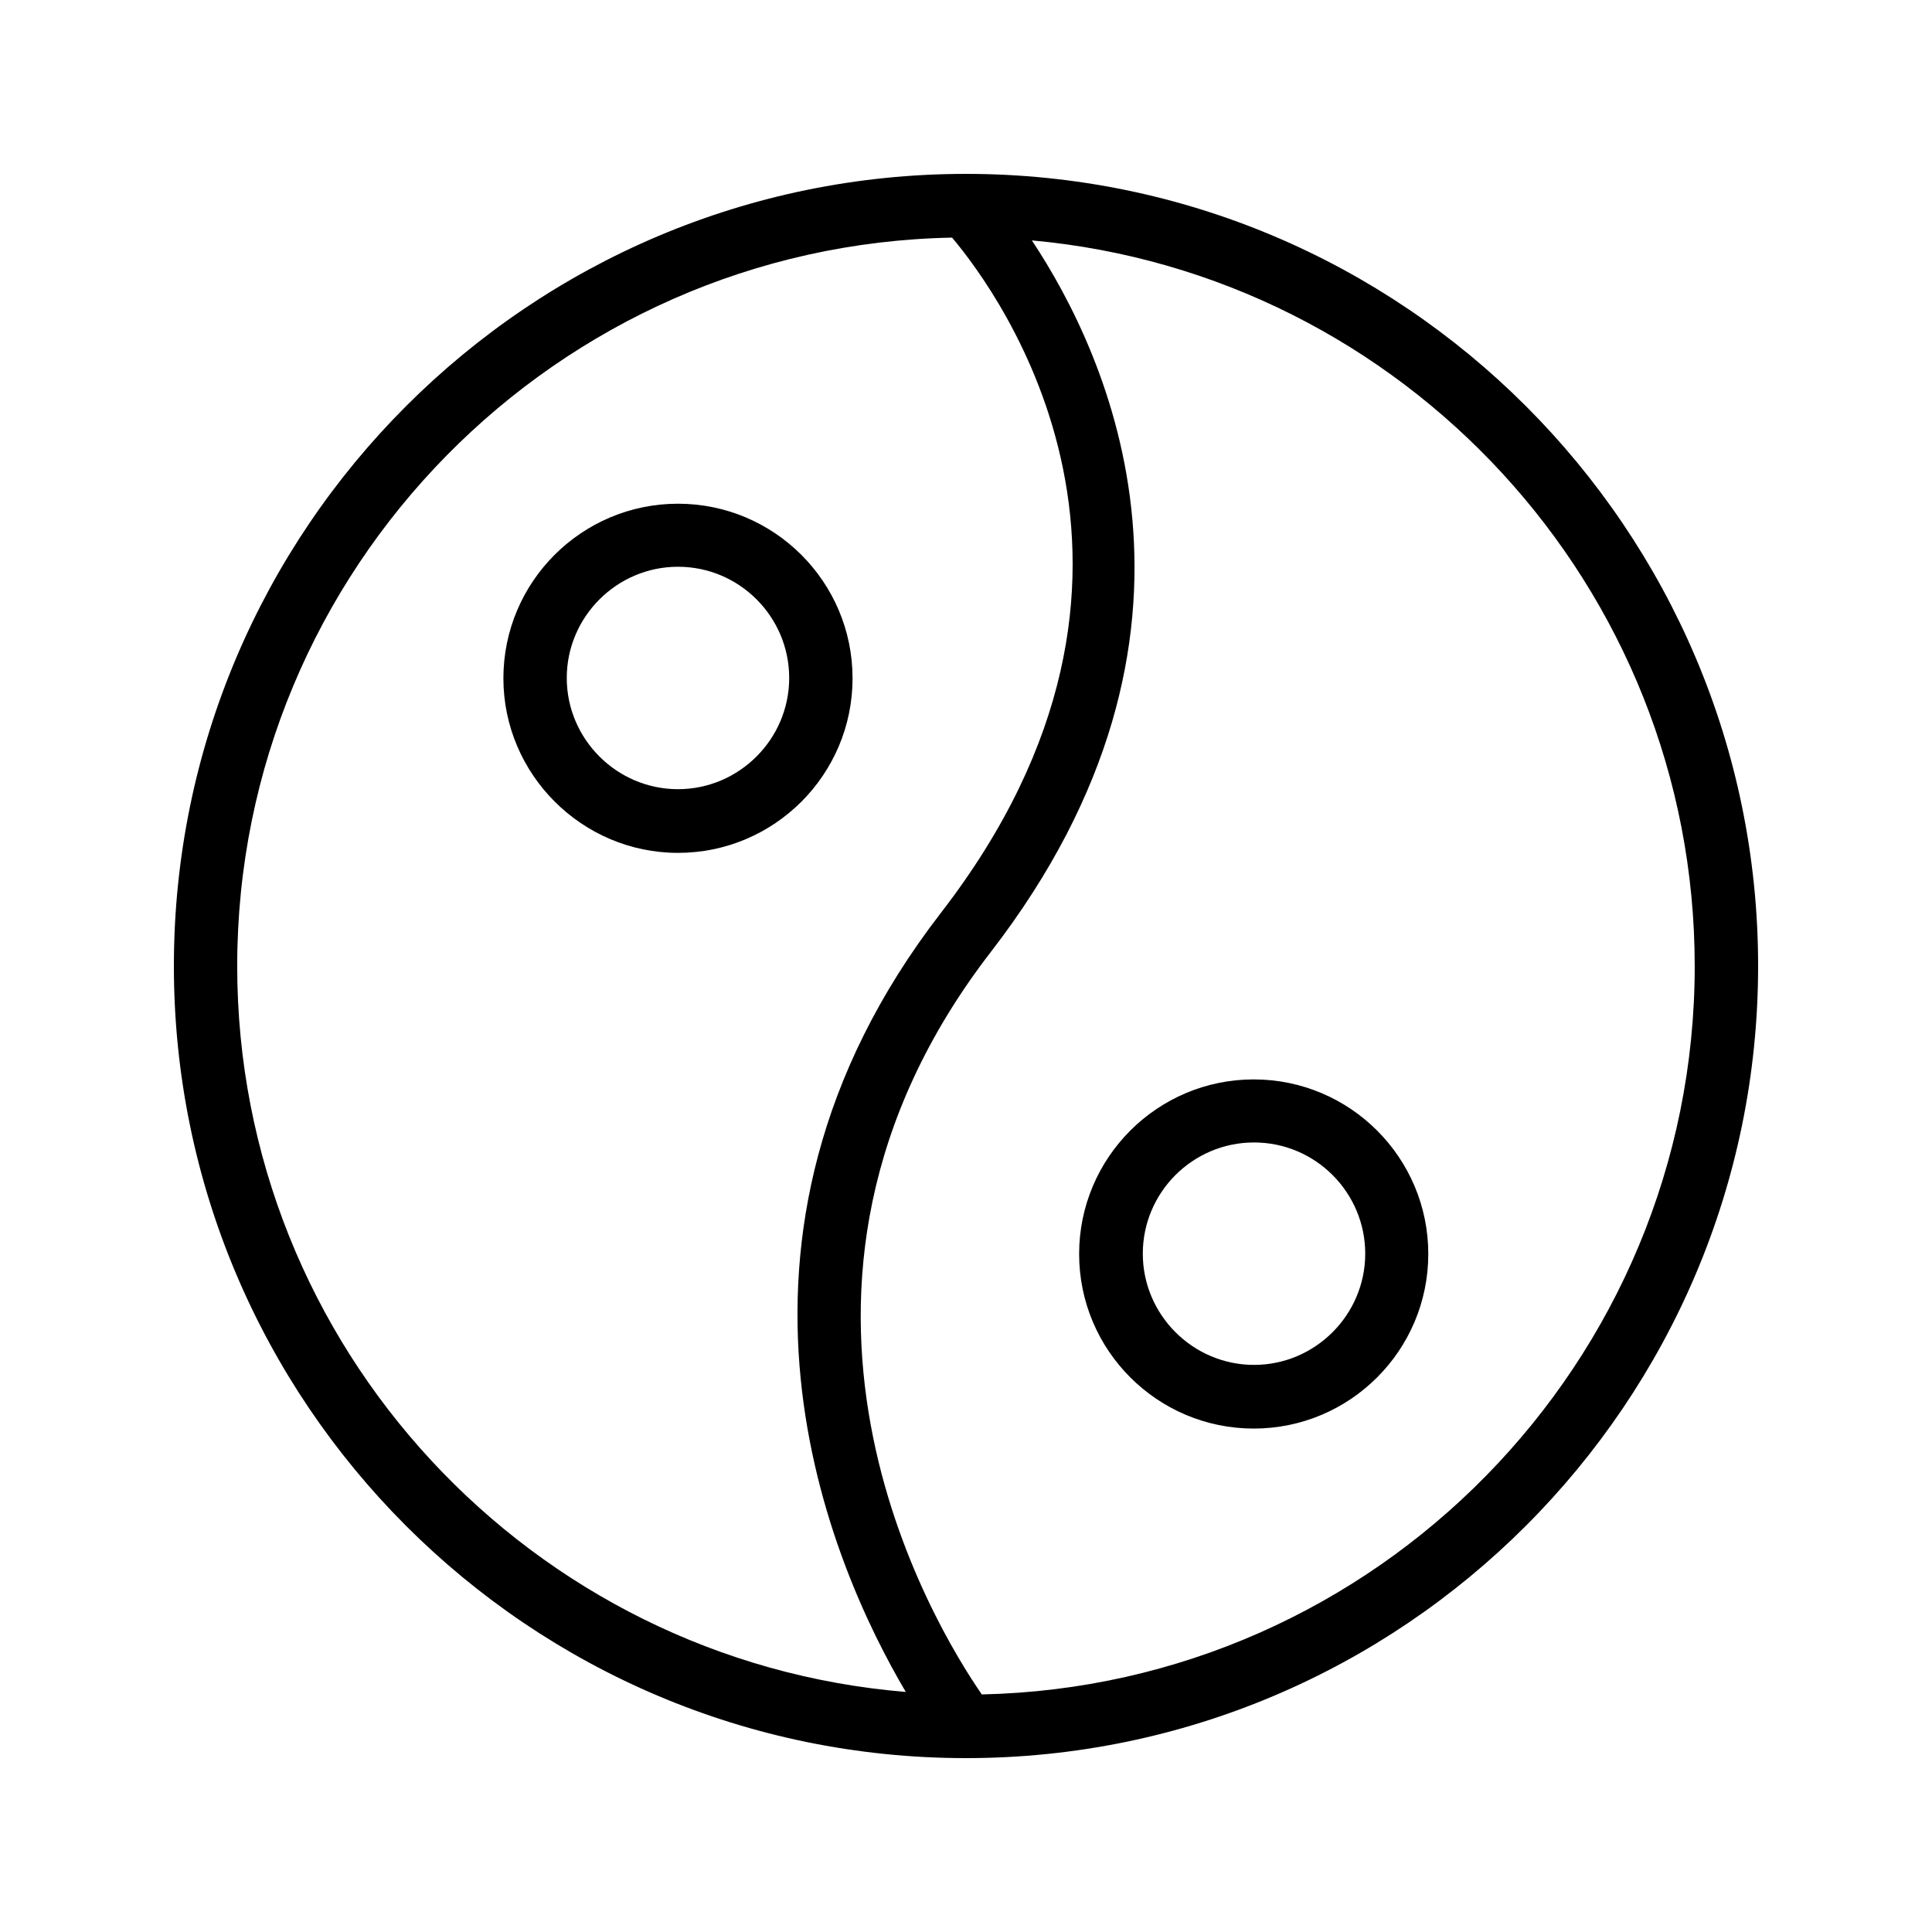<?xml version="1.0" encoding="UTF-8"?>
<!-- Uploaded to: ICON Repo, www.svgrepo.com, Generator: ICON Repo Mixer Tools -->
<svg fill="#000000" width="800px" height="800px" version="1.1" viewBox="144 144 512 512" xmlns="http://www.w3.org/2000/svg">
 <g>
  <path d="m400 609.92c115.79 0 209.92-94.211 209.92-209.92-0.004-115.79-94.133-209.92-209.92-209.92-115.79 0-209.92 94.129-209.92 209.92 0 115.79 94.129 209.92 209.92 209.92zm193.12-209.92c0 105.04-84.387 190.78-188.93 193.04-12.426-17.969-66.922-107.06 2.434-196.82 65.242-84.555 31.066-158.03 10.832-188.51 98.328 8.898 175.66 91.691 175.66 192.29zm-196.82-193.04c12.68 15.031 66.754 88.754-2.938 178.94-67.09 86.824-28.969 173.23-9.32 206.48-99.086-8.145-177.18-91.273-177.18-192.37 0-105.21 84.641-191.03 189.43-193.04z"/>
  <path d="m323.67 370.02c25.527 0 46.266-20.738 46.266-46.266 0-25.527-20.738-46.266-46.266-46.266s-46.266 20.738-46.266 46.266c0 25.441 20.824 46.266 46.266 46.266zm0-75.824c16.289 0 29.473 13.266 29.473 29.473s-13.266 29.473-29.473 29.473-29.473-13.266-29.473-29.473 13.266-29.473 29.473-29.473z"/>
  <path d="m429.98 476.32c0 25.527 20.738 46.266 46.266 46.266 25.527 0 46.266-20.738 46.266-46.266 0-25.527-20.738-46.266-46.266-46.266-25.527 0-46.266 20.742-46.266 46.266zm46.348-29.555c16.289 0 29.473 13.266 29.473 29.473 0 16.207-13.266 29.473-29.473 29.473s-29.473-13.266-29.473-29.473c0-16.207 13.184-29.473 29.473-29.473z"/>
 </g>
</svg>